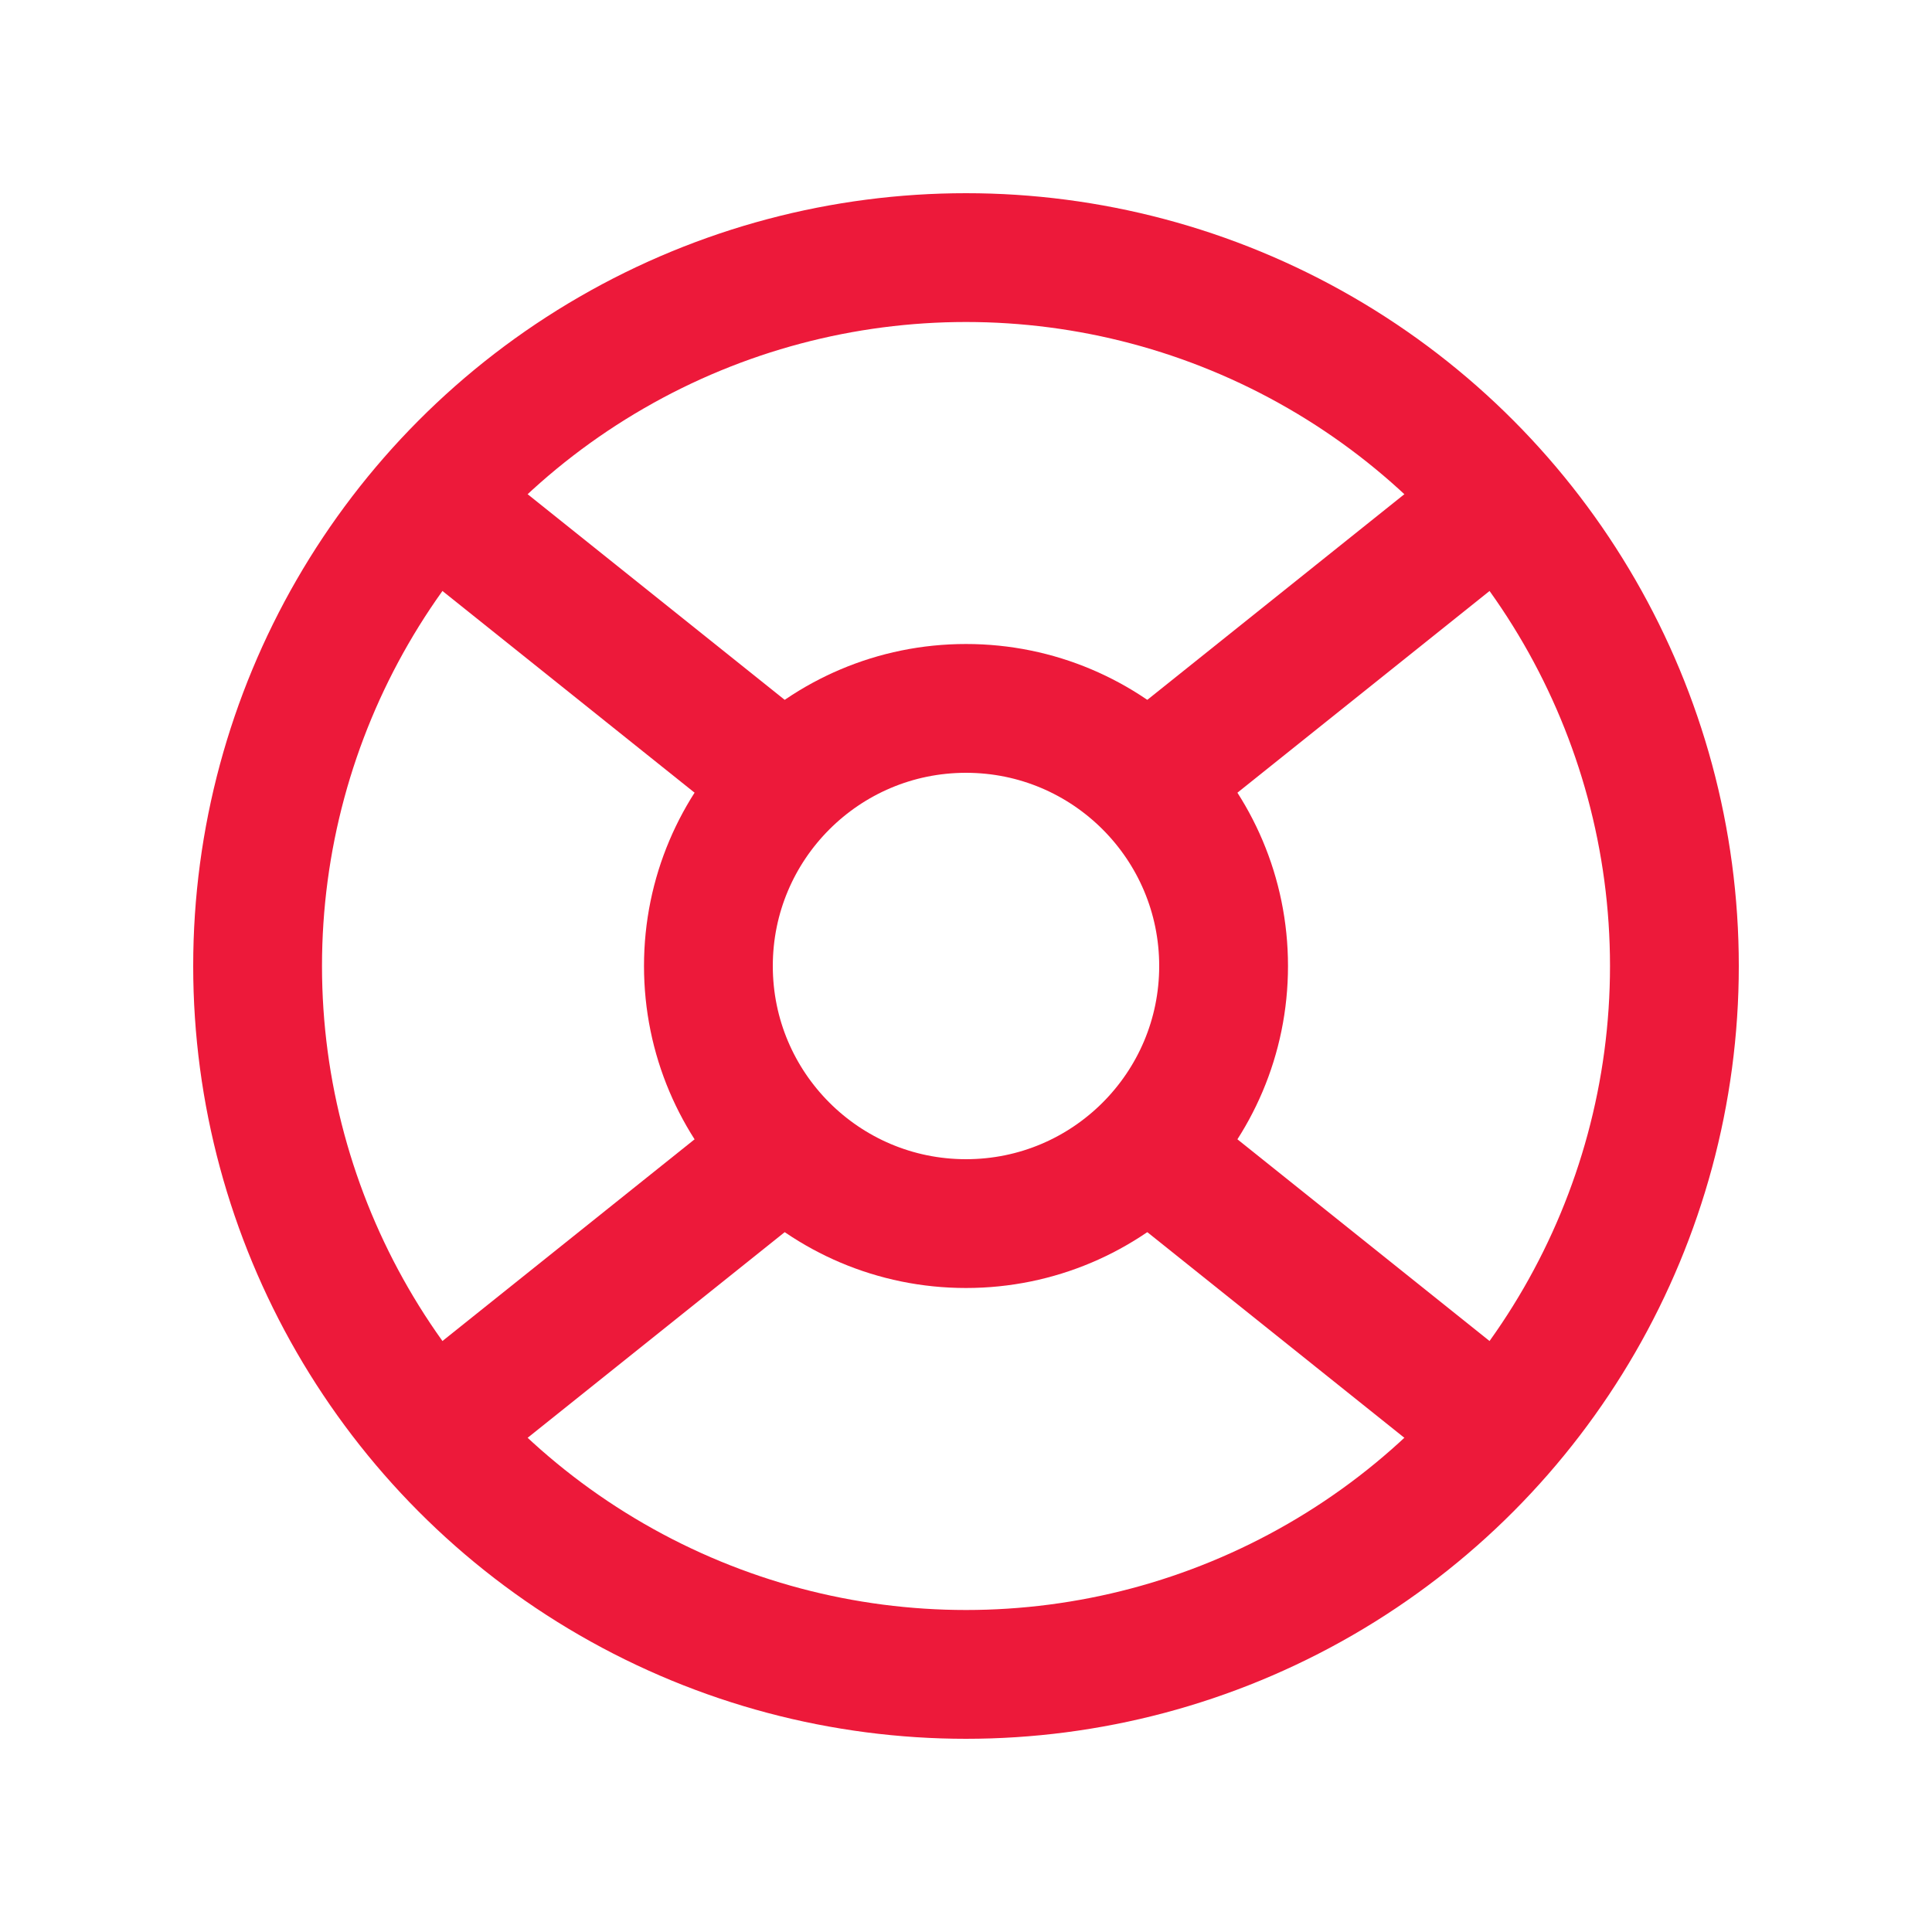 <?xml version="1.0" encoding="utf-8"?>
<!-- Generator: Adobe Illustrator 16.0.0, SVG Export Plug-In . SVG Version: 6.00 Build 0)  -->
<!DOCTYPE svg PUBLIC "-//W3C//DTD SVG 1.1//EN" "http://www.w3.org/Graphics/SVG/1.1/DTD/svg11.dtd">
<svg version="1.1" id="Layer_1" xmlns="http://www.w3.org/2000/svg" xmlns:xlink="http://www.w3.org/1999/xlink" x="0px" y="0px"
	 width="30px" height="30px" viewBox="0 0 30 30" enable-background="new 0 0 30 30" xml:space="preserve">
<circle fill="none" stroke="#ED193A" stroke-width="2" stroke-linecap="round" stroke-miterlimit="10" cx="15" cy="15" r="11"/>
<circle fill="none" stroke="#ED193A" stroke-width="2" stroke-linecap="round" stroke-miterlimit="10" cx="15" cy="15" r="4"/>
<line fill="none" stroke="#ED193A" stroke-width="2" stroke-linecap="round" stroke-miterlimit="10" x1="12" y1="12" x2="7" y2="8"/>
<line fill="none" stroke="#ED193A" stroke-width="2" stroke-linecap="round" stroke-miterlimit="10" x1="18" y1="12" x2="23" y2="8"/>
<line fill="none" stroke="#ED193A" stroke-width="2" stroke-linecap="round" stroke-miterlimit="10" x1="12" y1="18" x2="7" y2="22"/>
<line fill="none" stroke="#ED193A" stroke-width="2" stroke-linecap="round" stroke-miterlimit="10" x1="18" y1="18" x2="23" y2="22"/>
</svg>
